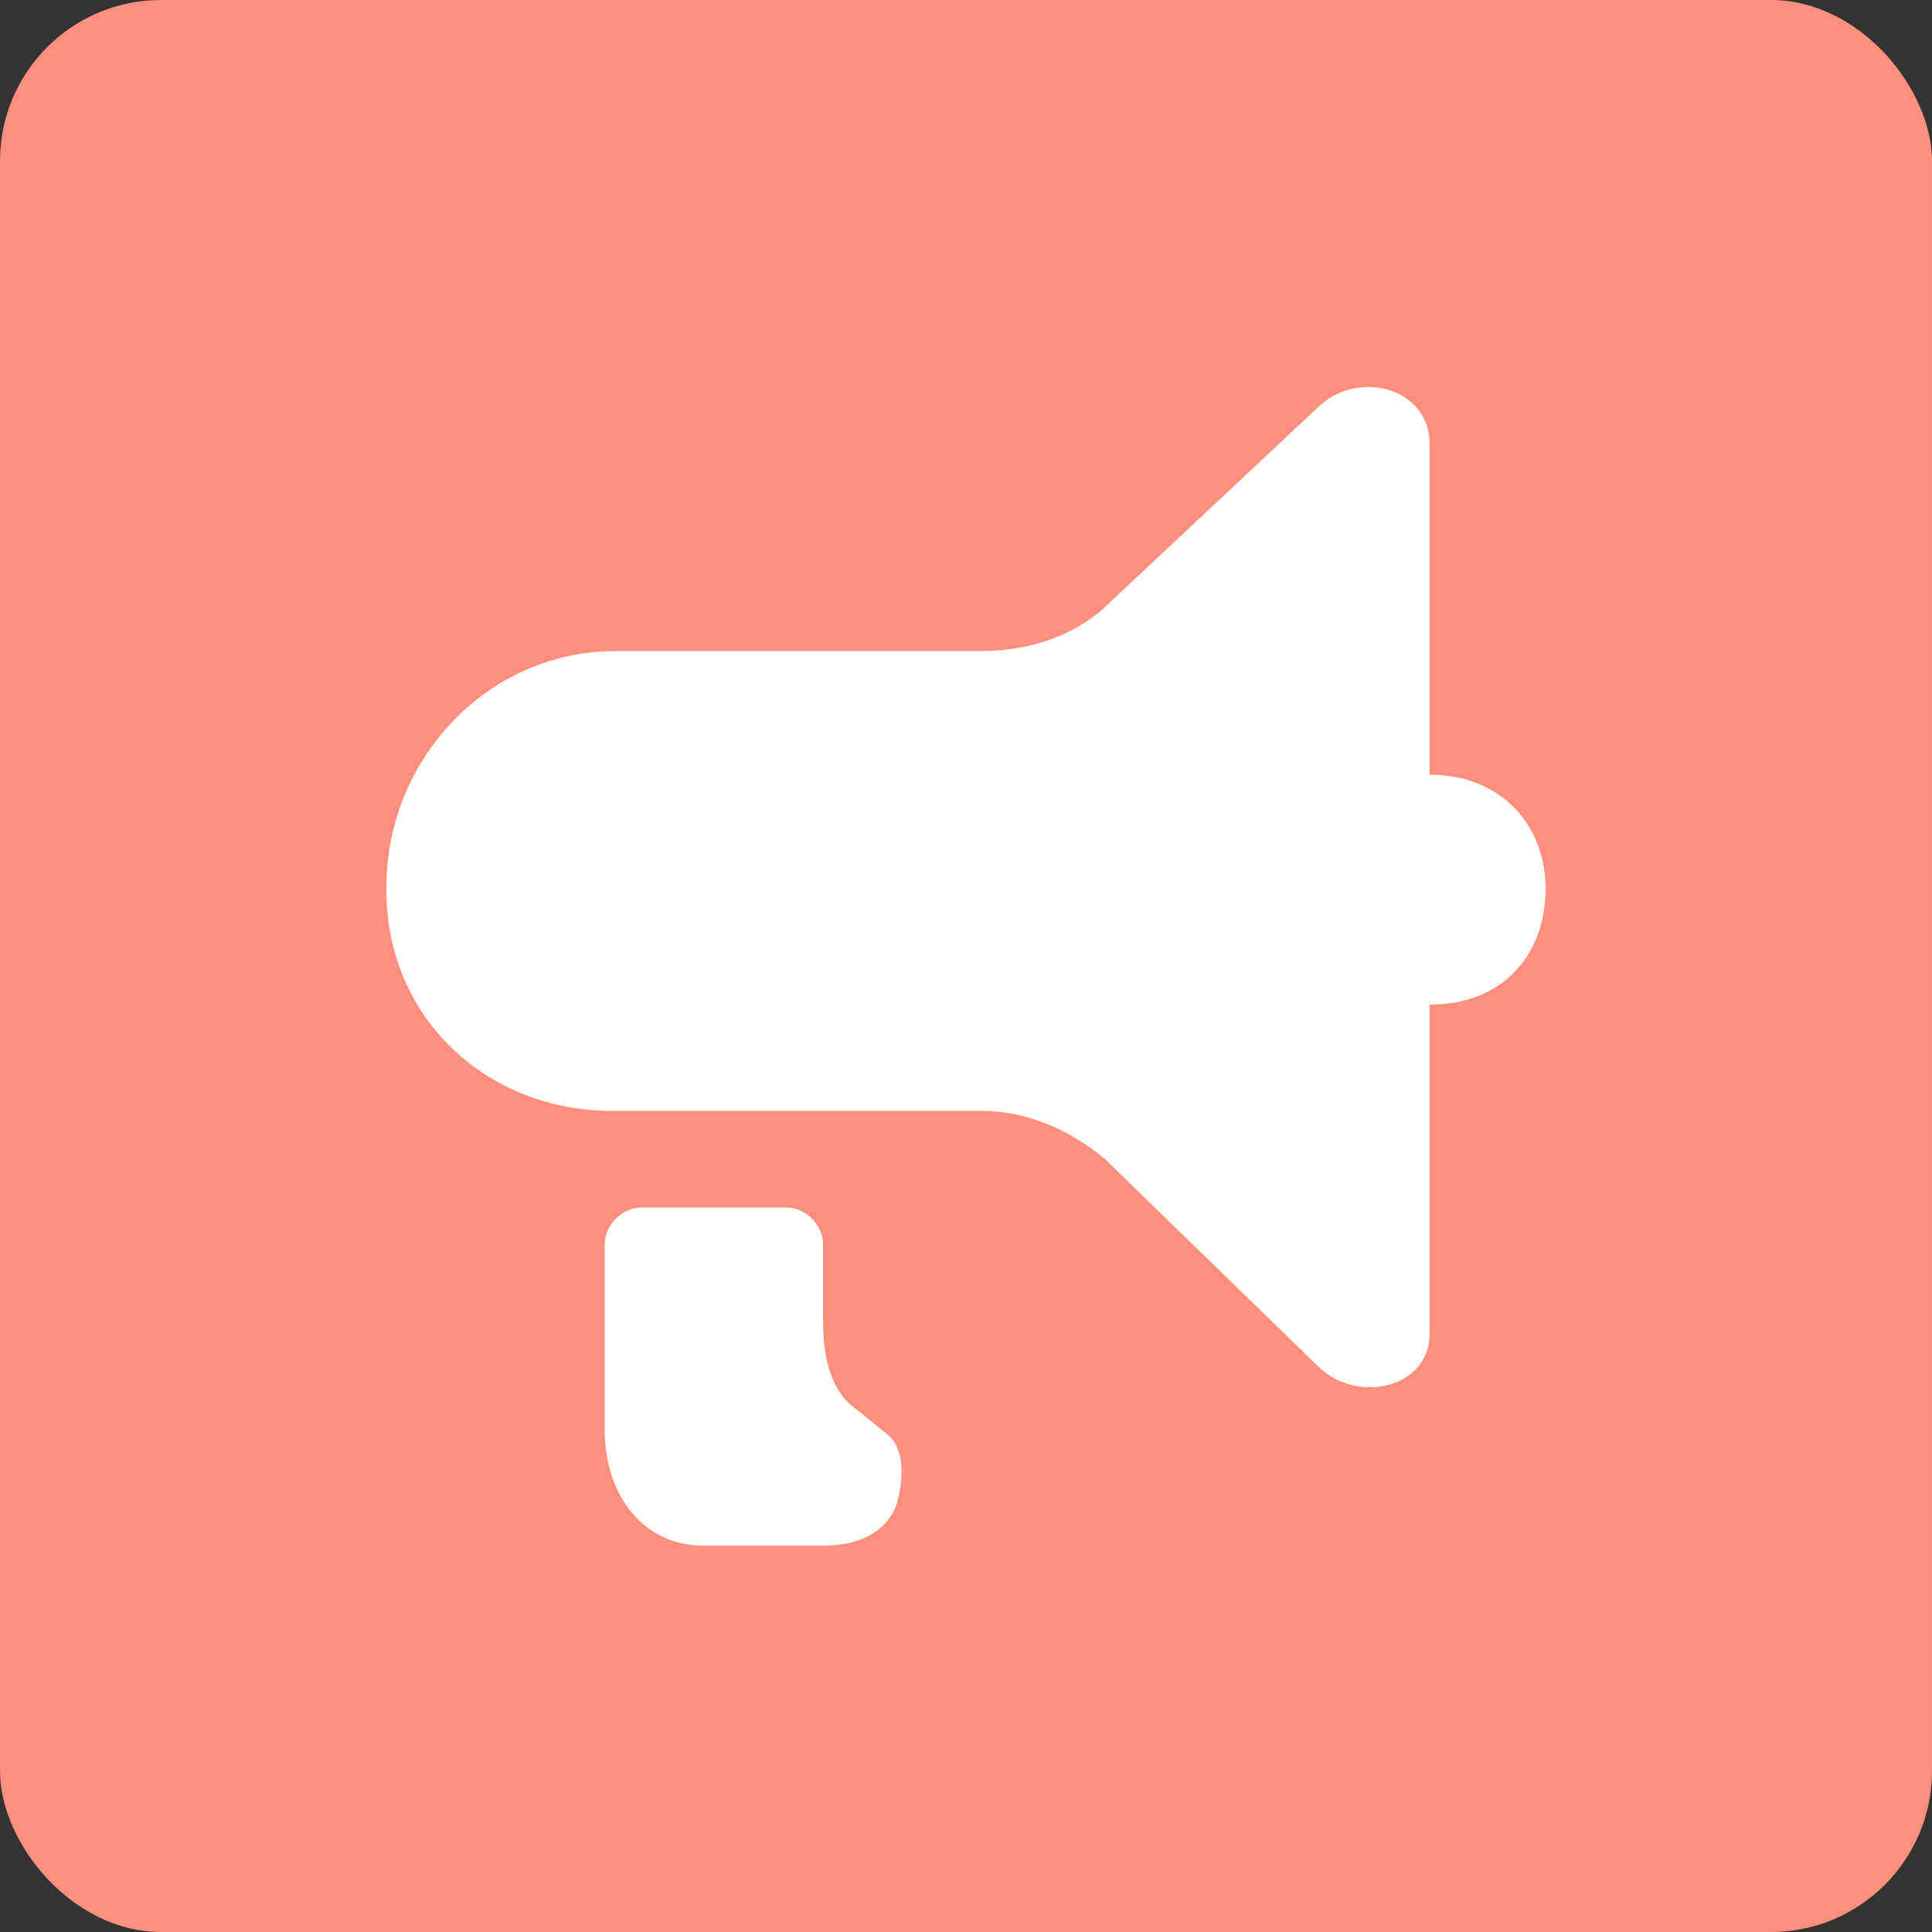 <svg
                                xmlns="http://www.w3.org/2000/svg"
                                width="48"
                                height="48"
                                viewBox="0 0 48 48"
                                fill="none"
                            >
                                <rect x="0" y="0" width="48" height="48" fill="#333333" stroke="none"/>
                                <rect width="48" height="48" rx="4" fill="#FE8F7D" />
                                <path
                                    d="M22.08 35.664L21.312 35.04C20.448 34.464 20.448 33.264 20.448 32.64V30.912C20.448 30.432 20.016 30 19.536 30H15.936C15.456 30 15.024 30.432 15.024 30.912V35.52C15.024 37.152 15.984 38.4 17.472 38.4H20.448C22.176 38.4 22.32 37.2 22.32 37.2C22.32 37.2 22.608 36.144 22.08 35.664Z"
                                    fill="white"
                                />
                                <path
                                    d="M35.52 19.248V11.088C35.52 11.088 35.52 11.088 35.52 11.04C35.52 9.6 33.696 9.168 32.736 10.128L27.36 15.168C26.496 15.888 25.44 16.176 24.336 16.176H15.216C12.048 16.224 9.6 18.912 9.6 22.032V22.128C9.6 25.248 12.048 27.6 15.216 27.6H24.384C25.536 27.6 26.592 28.08 27.456 28.8L32.736 33.936C33.696 34.896 35.52 34.512 35.52 33.12C35.52 33.12 35.52 33.12 35.52 33.072V24.96C37.344 24.96 38.4 23.712 38.4 22.08C38.4 20.496 37.296 19.248 35.52 19.248Z"
                                    fill="white"
                                />
                            </svg>